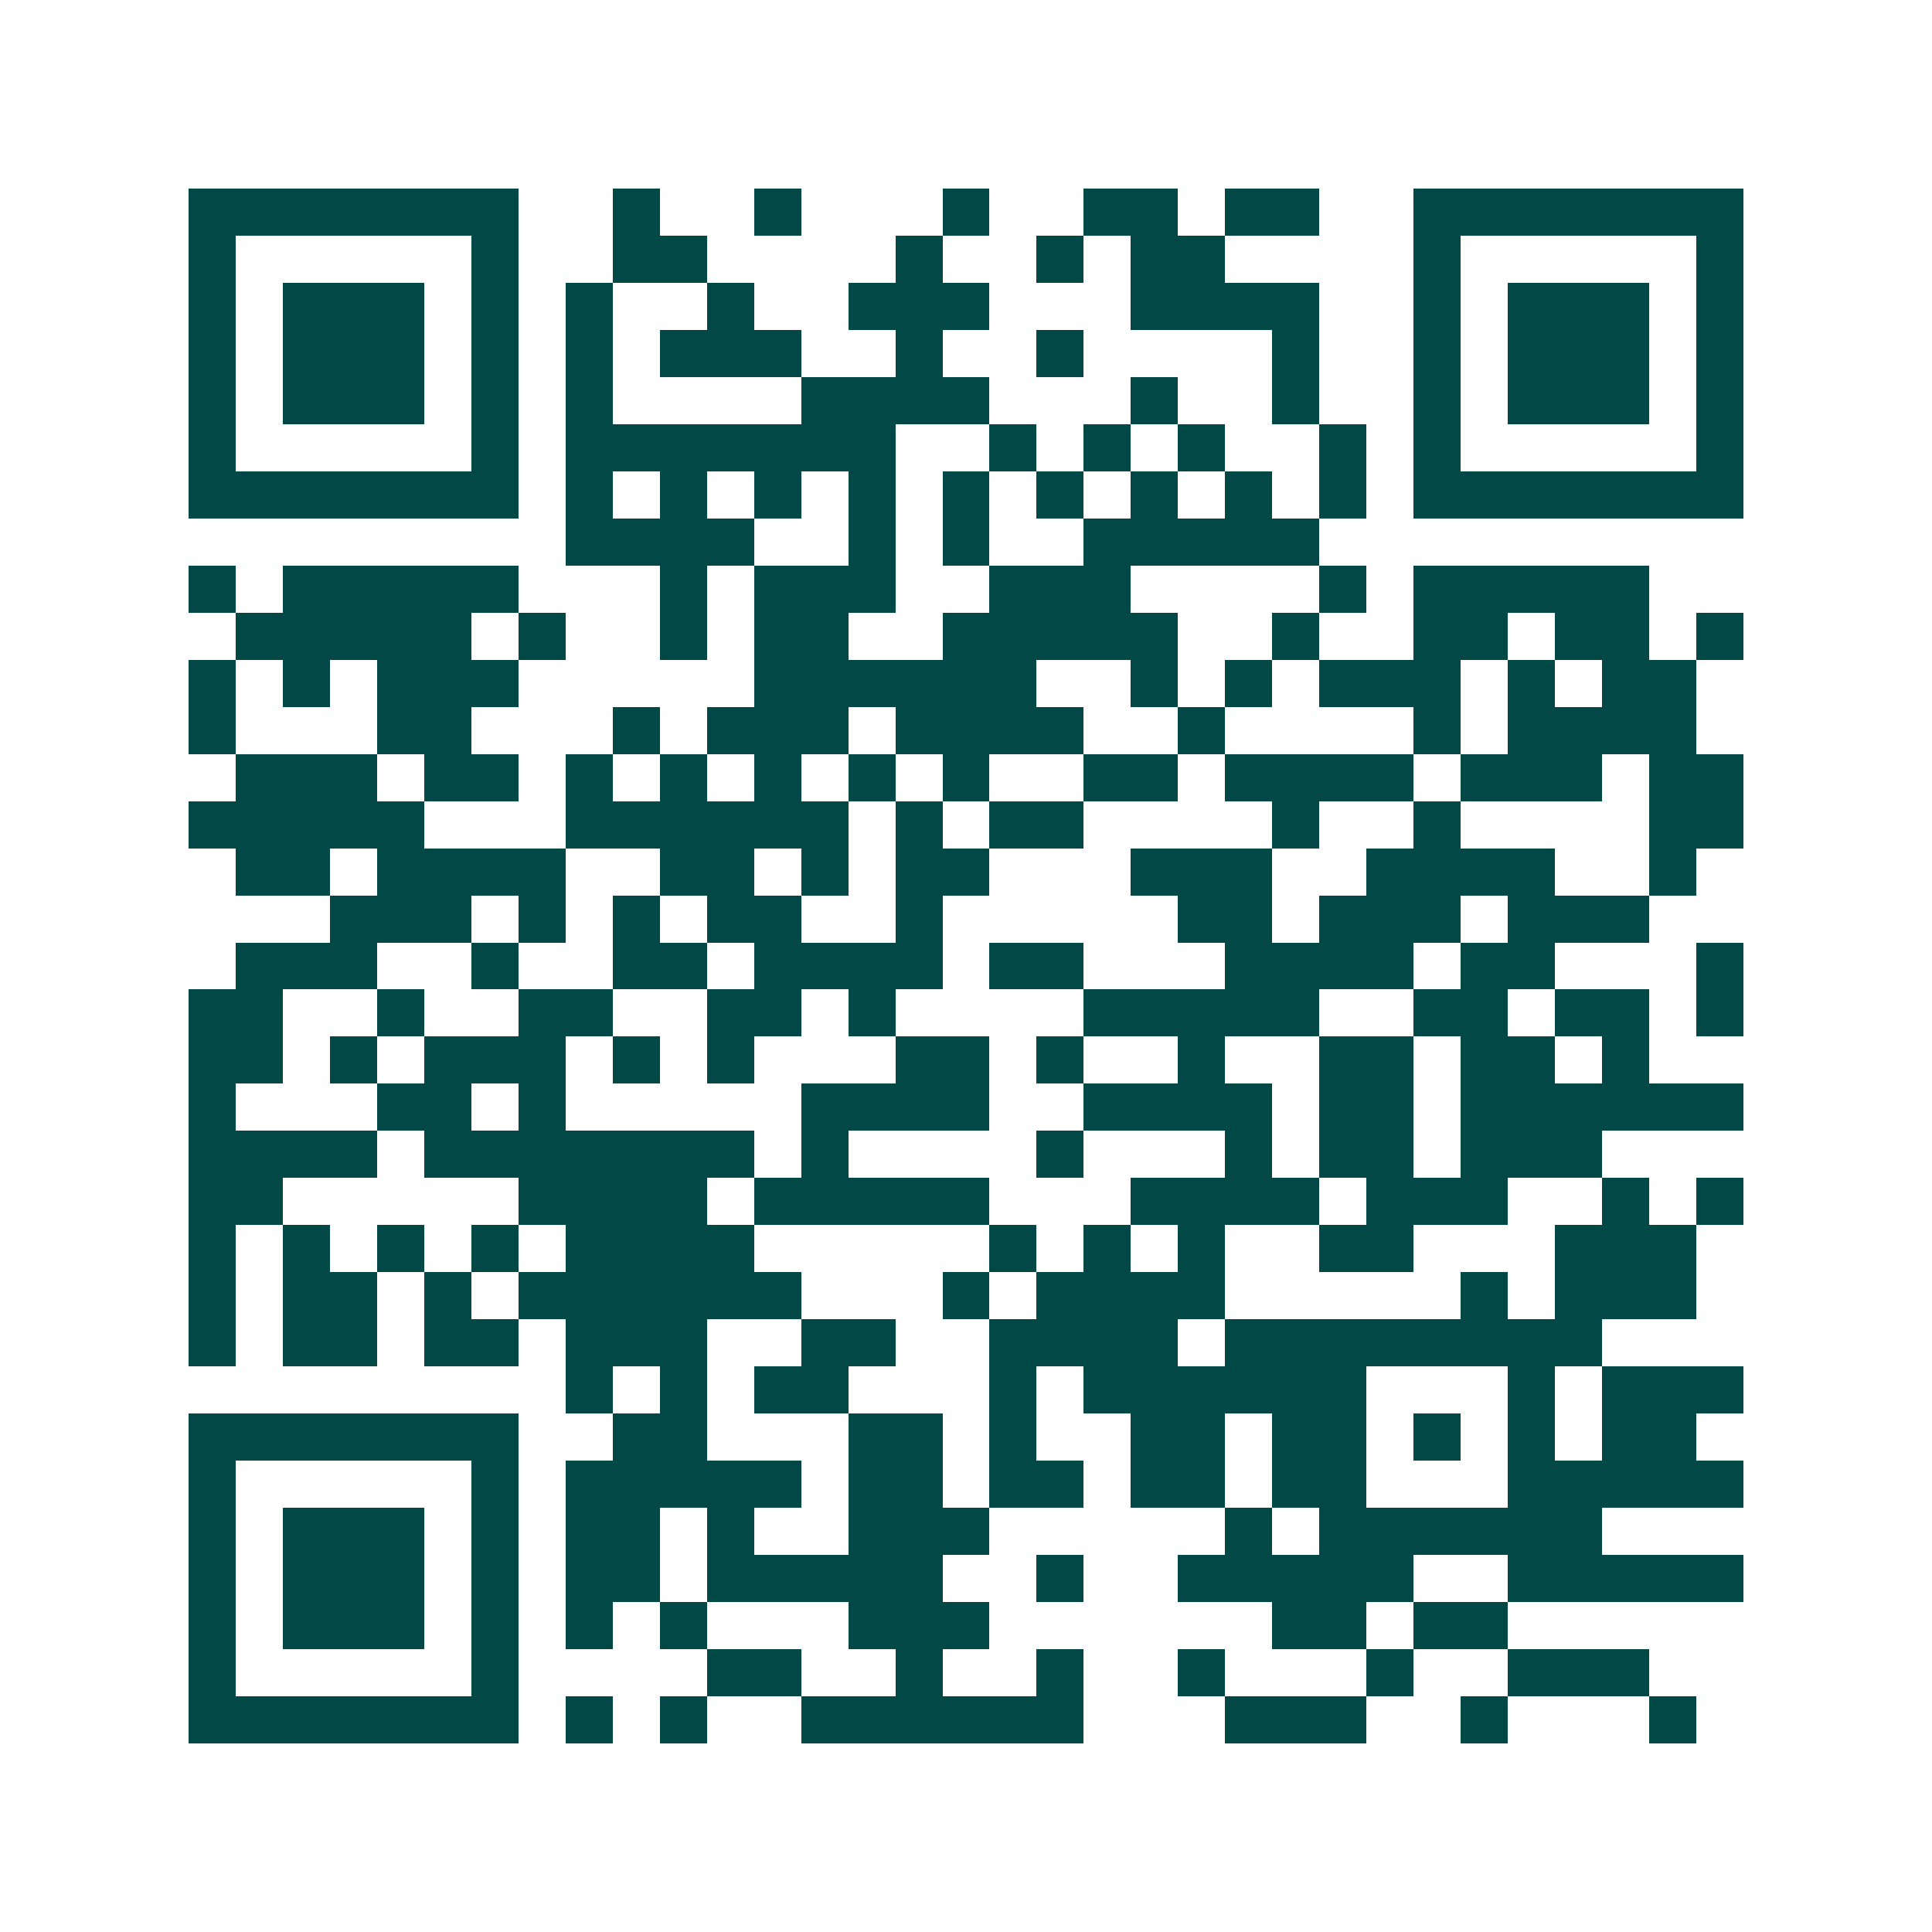 <svg xmlns="http://www.w3.org/2000/svg" width="200" height="200" viewBox="0 0 41 41" shape-rendering="crispEdges"><path fill="#ffffff" d="M0 0h41v41H0z"/><path stroke="#014847" d="M4 4.5h7m2 0h1m2 0h1m3 0h1m2 0h2m1 0h2m2 0h7M4 5.5h1m5 0h1m2 0h2m4 0h1m2 0h1m1 0h2m4 0h1m5 0h1M4 6.5h1m1 0h3m1 0h1m1 0h1m2 0h1m2 0h3m3 0h4m2 0h1m1 0h3m1 0h1M4 7.5h1m1 0h3m1 0h1m1 0h1m1 0h3m2 0h1m2 0h1m4 0h1m2 0h1m1 0h3m1 0h1M4 8.5h1m1 0h3m1 0h1m1 0h1m4 0h4m3 0h1m2 0h1m2 0h1m1 0h3m1 0h1M4 9.5h1m5 0h1m1 0h7m2 0h1m1 0h1m1 0h1m2 0h1m1 0h1m5 0h1M4 10.5h7m1 0h1m1 0h1m1 0h1m1 0h1m1 0h1m1 0h1m1 0h1m1 0h1m1 0h1m1 0h7M12 11.5h4m2 0h1m1 0h1m2 0h5M4 12.5h1m1 0h5m3 0h1m1 0h3m2 0h3m4 0h1m1 0h5M5 13.5h5m1 0h1m2 0h1m1 0h2m2 0h5m2 0h1m2 0h2m1 0h2m1 0h1M4 14.5h1m1 0h1m1 0h3m5 0h6m2 0h1m1 0h1m1 0h3m1 0h1m1 0h2M4 15.5h1m3 0h2m3 0h1m1 0h3m1 0h4m2 0h1m4 0h1m1 0h4M5 16.5h3m1 0h2m1 0h1m1 0h1m1 0h1m1 0h1m1 0h1m2 0h2m1 0h4m1 0h3m1 0h2M4 17.5h5m3 0h6m1 0h1m1 0h2m4 0h1m2 0h1m4 0h2M5 18.5h2m1 0h4m2 0h2m1 0h1m1 0h2m3 0h3m2 0h4m2 0h1M7 19.5h3m1 0h1m1 0h1m1 0h2m2 0h1m5 0h2m1 0h3m1 0h3M5 20.5h3m2 0h1m2 0h2m1 0h4m1 0h2m3 0h4m1 0h2m3 0h1M4 21.5h2m2 0h1m2 0h2m2 0h2m1 0h1m4 0h5m2 0h2m1 0h2m1 0h1M4 22.5h2m1 0h1m1 0h3m1 0h1m1 0h1m3 0h2m1 0h1m2 0h1m2 0h2m1 0h2m1 0h1M4 23.5h1m3 0h2m1 0h1m5 0h4m2 0h4m1 0h2m1 0h6M4 24.5h4m1 0h7m1 0h1m4 0h1m3 0h1m1 0h2m1 0h3M4 25.5h2m5 0h4m1 0h5m3 0h4m1 0h3m2 0h1m1 0h1M4 26.5h1m1 0h1m1 0h1m1 0h1m1 0h4m5 0h1m1 0h1m1 0h1m2 0h2m3 0h3M4 27.5h1m1 0h2m1 0h1m1 0h6m3 0h1m1 0h4m5 0h1m1 0h3M4 28.5h1m1 0h2m1 0h2m1 0h3m2 0h2m2 0h4m1 0h8M12 29.5h1m1 0h1m1 0h2m3 0h1m1 0h6m3 0h1m1 0h3M4 30.5h7m2 0h2m3 0h2m1 0h1m2 0h2m1 0h2m1 0h1m1 0h1m1 0h2M4 31.5h1m5 0h1m1 0h5m1 0h2m1 0h2m1 0h2m1 0h2m3 0h5M4 32.5h1m1 0h3m1 0h1m1 0h2m1 0h1m2 0h3m5 0h1m1 0h6M4 33.5h1m1 0h3m1 0h1m1 0h2m1 0h5m2 0h1m2 0h5m2 0h5M4 34.5h1m1 0h3m1 0h1m1 0h1m1 0h1m3 0h3m6 0h2m1 0h2M4 35.5h1m5 0h1m4 0h2m2 0h1m2 0h1m2 0h1m3 0h1m2 0h3M4 36.5h7m1 0h1m1 0h1m2 0h6m3 0h3m2 0h1m3 0h1"/></svg>
